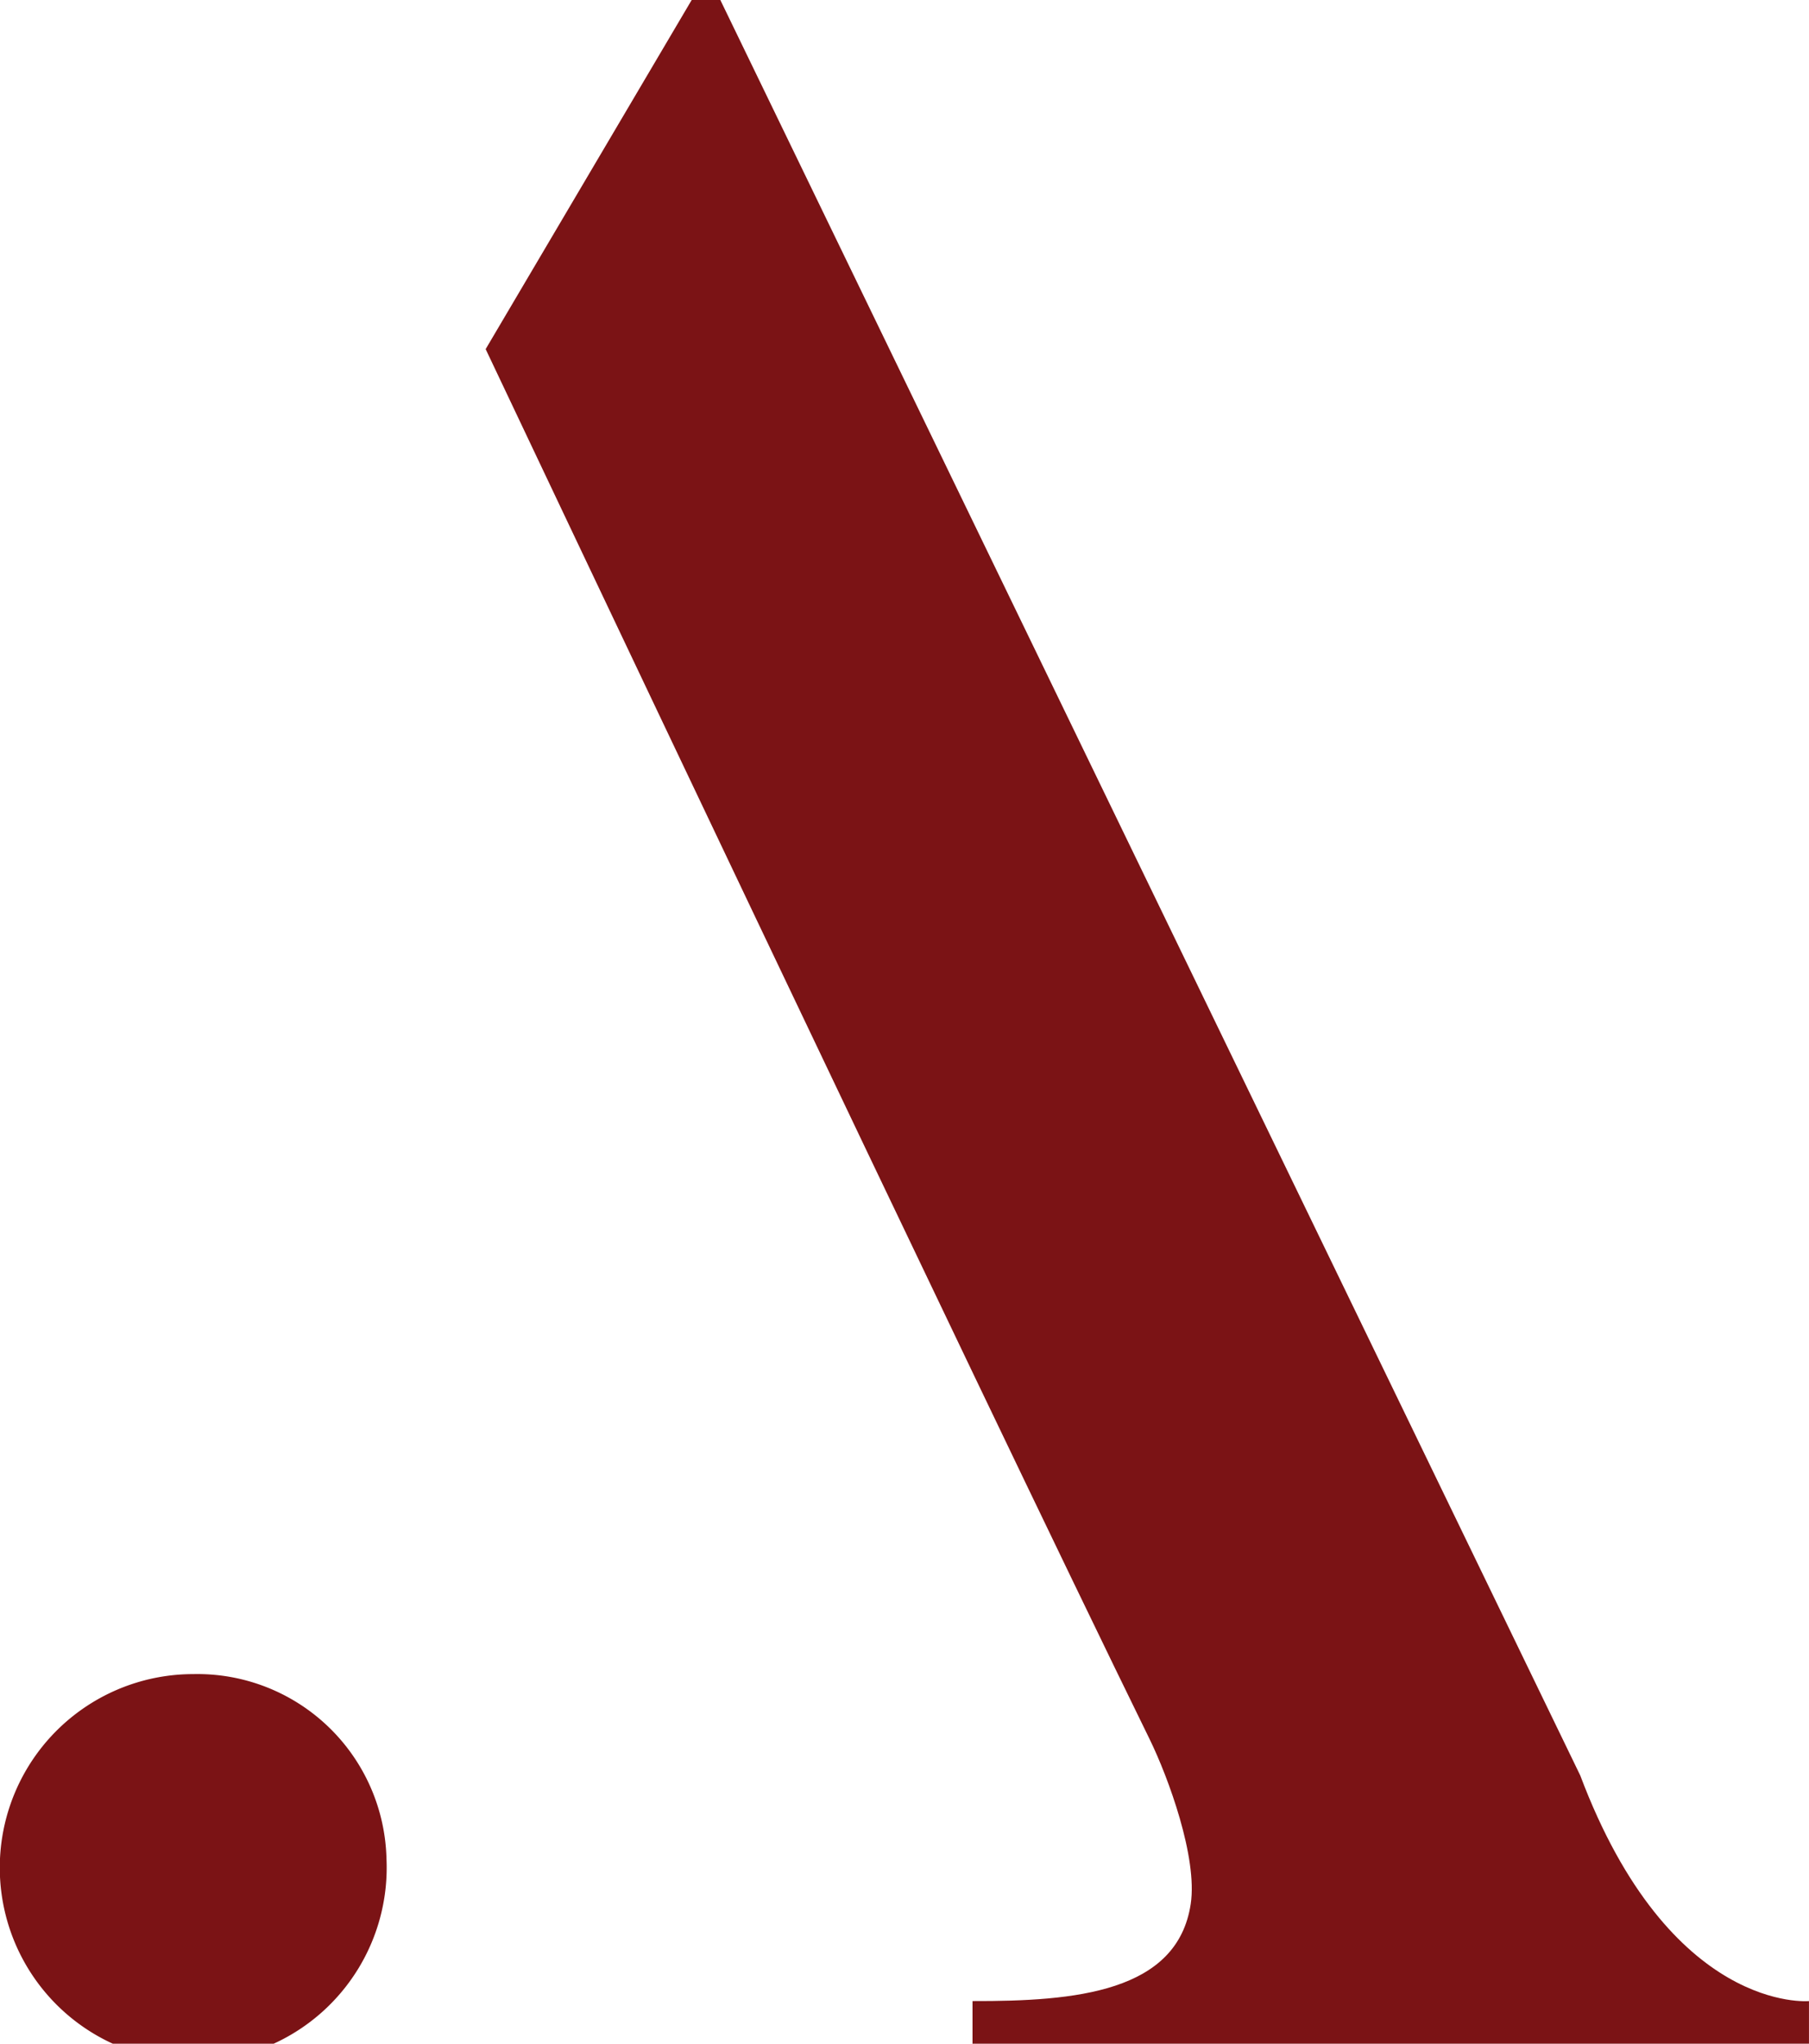 <svg id="Group_10" data-name="Group 10" xmlns="http://www.w3.org/2000/svg" width="62" height="70" viewBox="0 0 62 70">
  <path id="Path_3" data-name="Path 3" d="M152.846,527.9a6.63,6.63,0,1,1-6.623-6.331A6.483,6.483,0,0,1,152.846,527.9Z" transform="translate(-139.6 -464.228)" fill="#7b1315"/>
  <path id="Path_4" data-name="Path 4" d="M179.553,509.89v1.46h28.668v-1.46s-4.757.45-7.839-7.728L170.91,441.35h-.982l-7.061,11.958s16.943,35.763,22.756,47.612c.643,1.313,1.647,4.055,1.409,5.642C186.576,509.589,183.074,509.9,179.553,509.89Z" transform="translate(-146.222 -441.35)" fill="#7b1315"/>
</svg>
